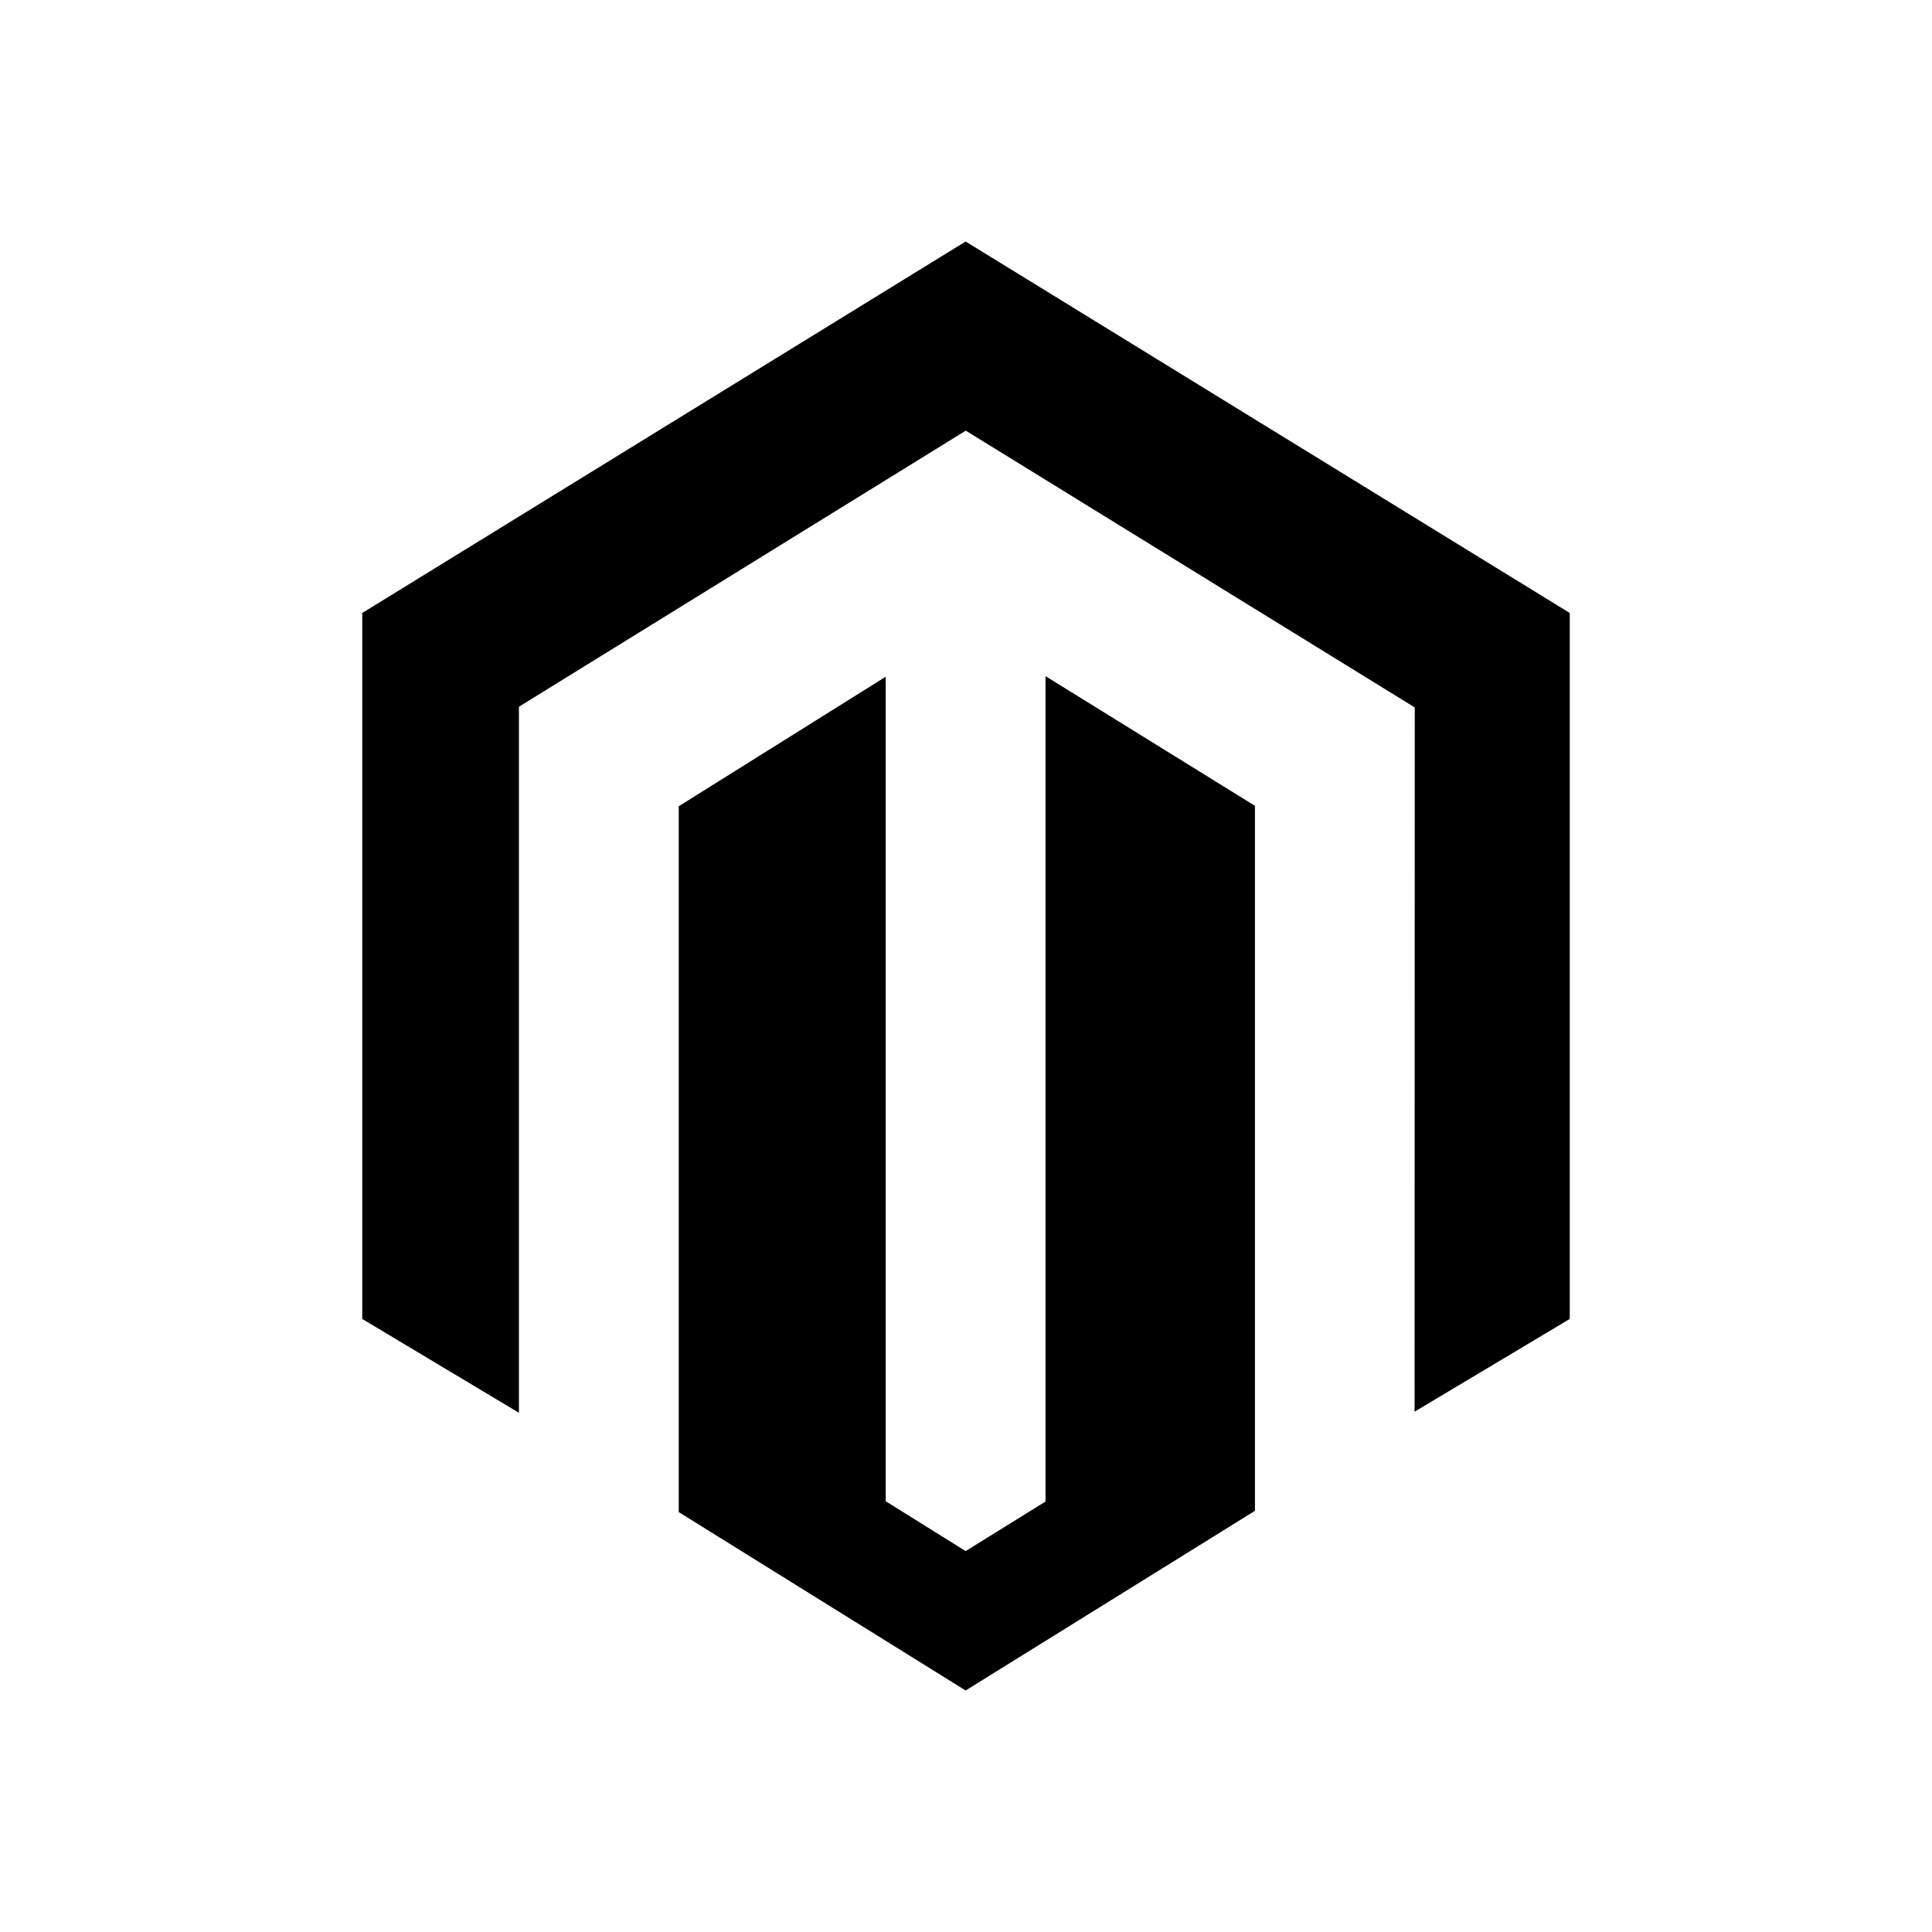 <svg width="32" height="32" viewBox="0 0 32 32" fill="none" xmlns="http://www.w3.org/2000/svg" title="Magento Icon">
<path fill-rule="evenodd" clip-rule="evenodd" d="M15.994 4L6 10.153V21.846L8.595 23.4V11.706L15.996 7.133L23.403 11.699L23.433 11.717L23.43 23.382L26 21.846V10.153L15.994 4ZM17.317 24.87L15.994 25.691L14.67 24.865V11.209L11.242 13.354V25.045L15.994 28L20.786 25.024V13.347L17.317 11.199V24.87Z" fill="currentColor"/>
</svg>
